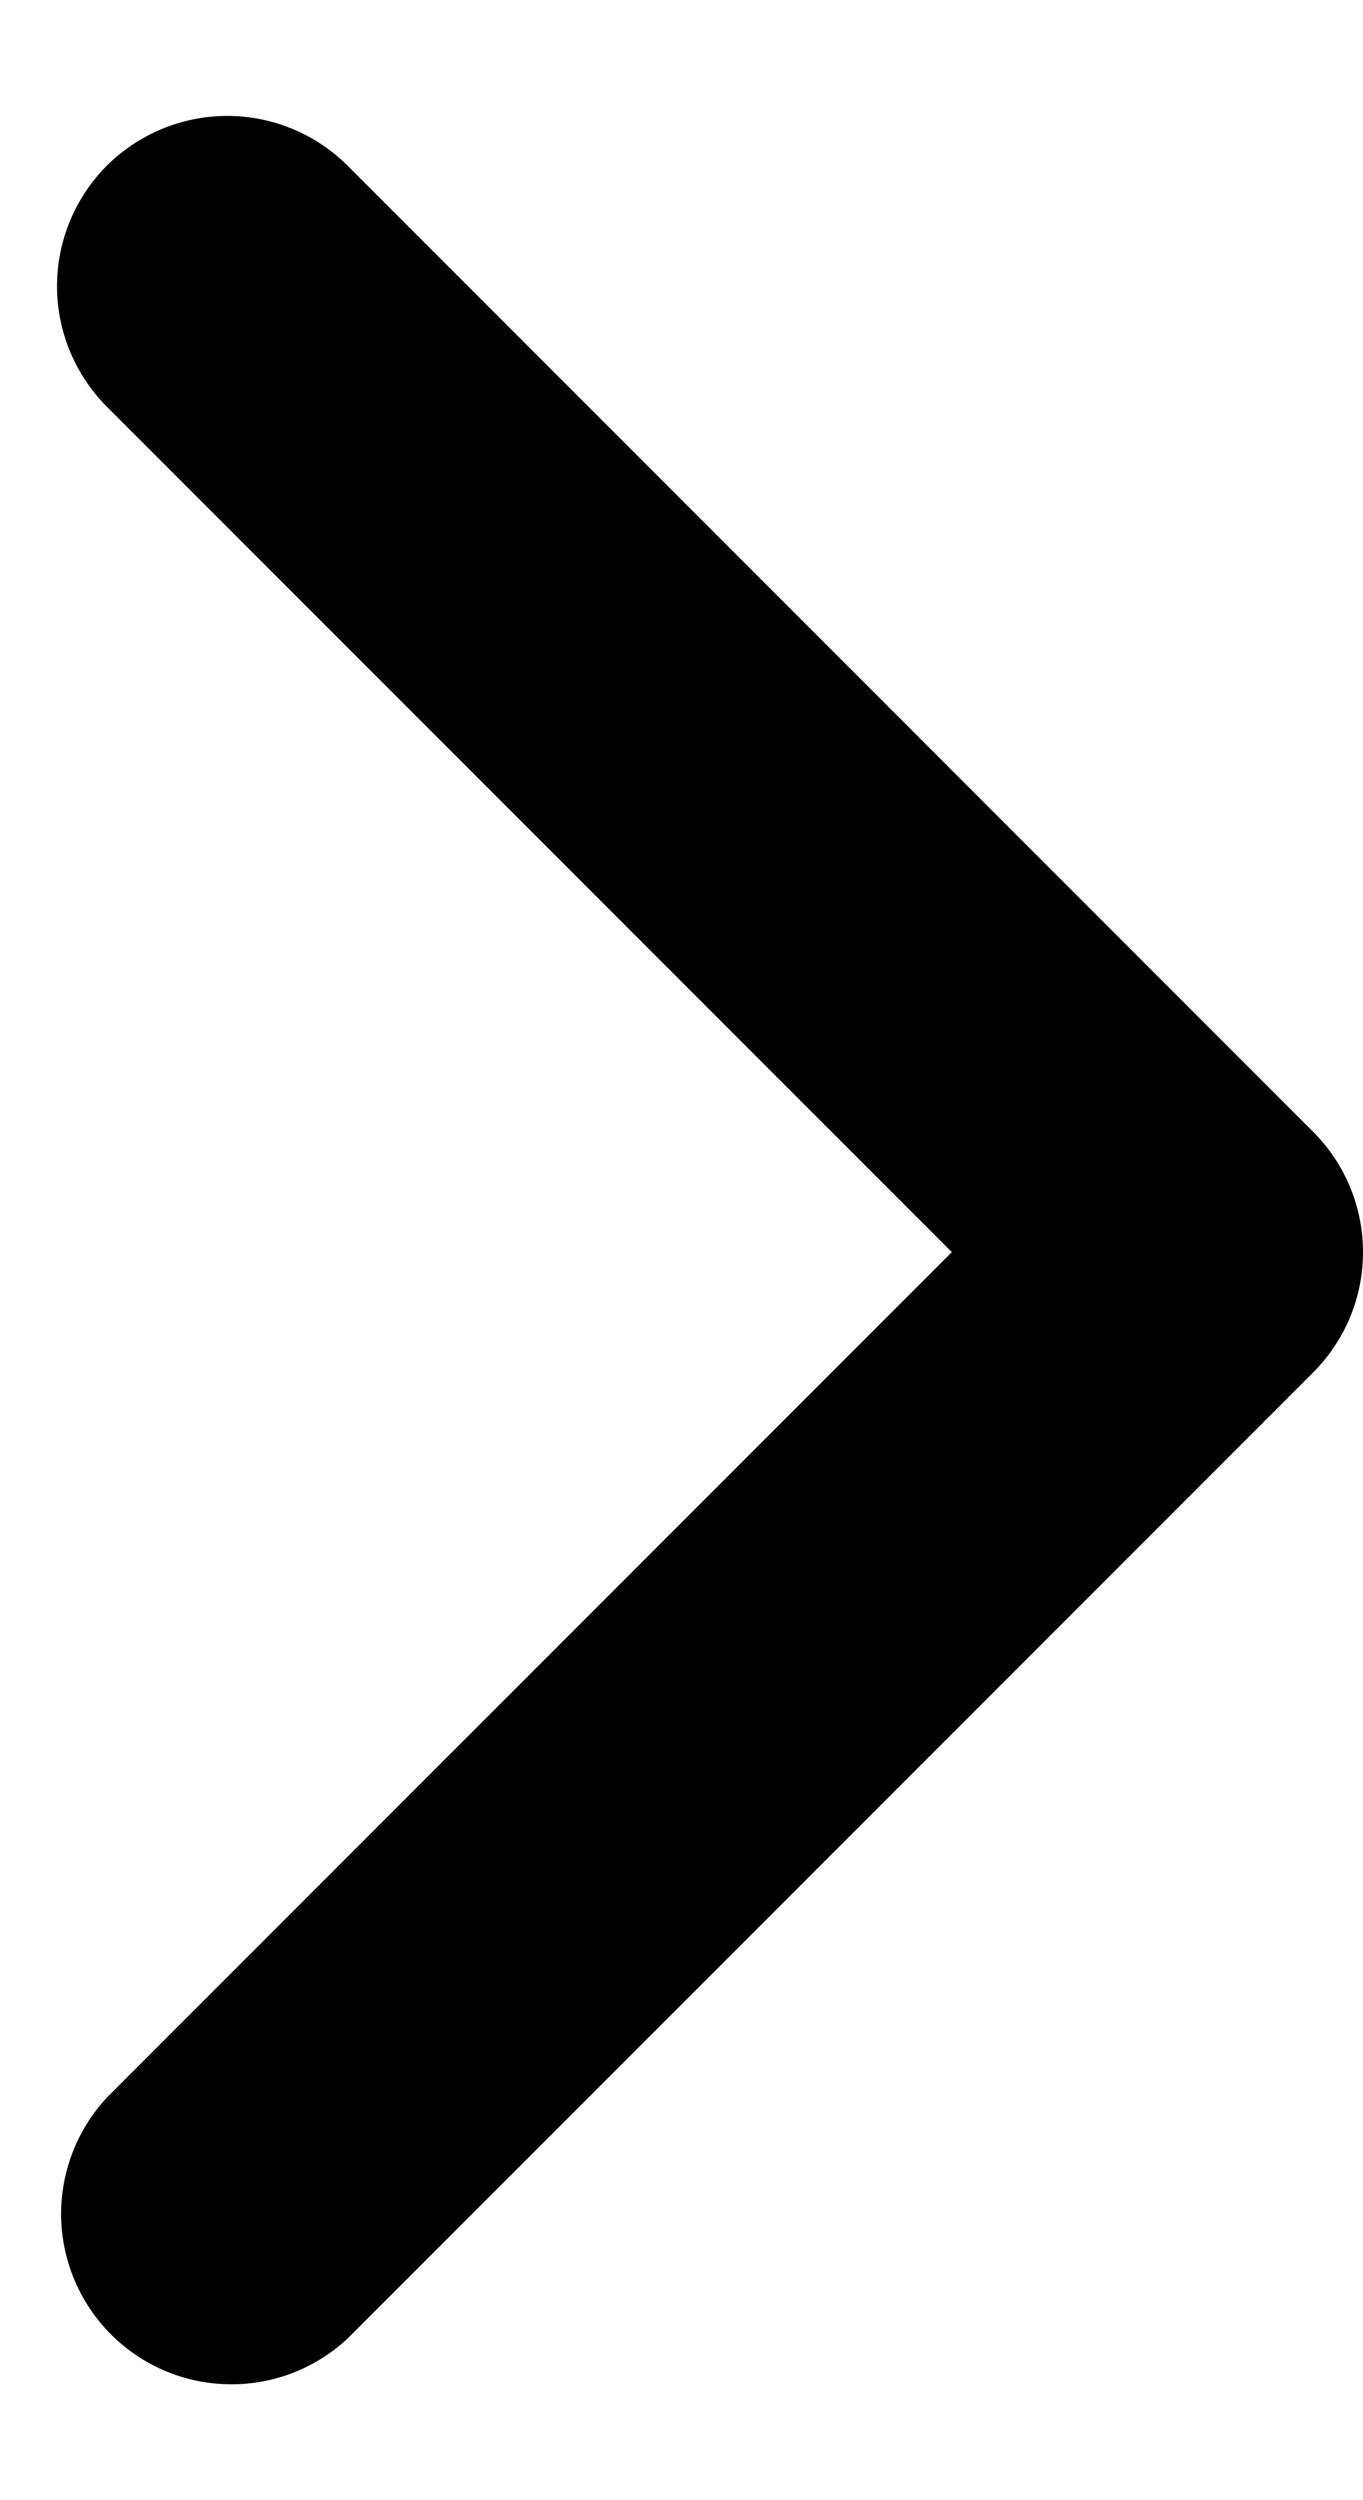 <svg width="6" height="11" viewBox="0 0 6 11" fill="none" xmlns="http://www.w3.org/2000/svg">
<path fill-rule="evenodd" clip-rule="evenodd" d="M0.47 0.729C0.611 0.589 0.802 0.51 1 0.51C1.199 0.51 1.39 0.589 1.53 0.729L5.78 4.979C5.921 5.12 6 5.31 6 5.509C6 5.708 5.921 5.898 5.78 6.039L1.53 10.289C1.388 10.421 1.2 10.494 1.006 10.49C0.811 10.487 0.626 10.408 0.489 10.271C0.351 10.133 0.273 9.948 0.269 9.754C0.266 9.559 0.338 9.371 0.47 9.229L4.19 5.509L0.47 1.789C0.33 1.648 0.251 1.458 0.251 1.259C0.251 1.06 0.33 0.87 0.47 0.729Z" fill="black"/>
</svg>
